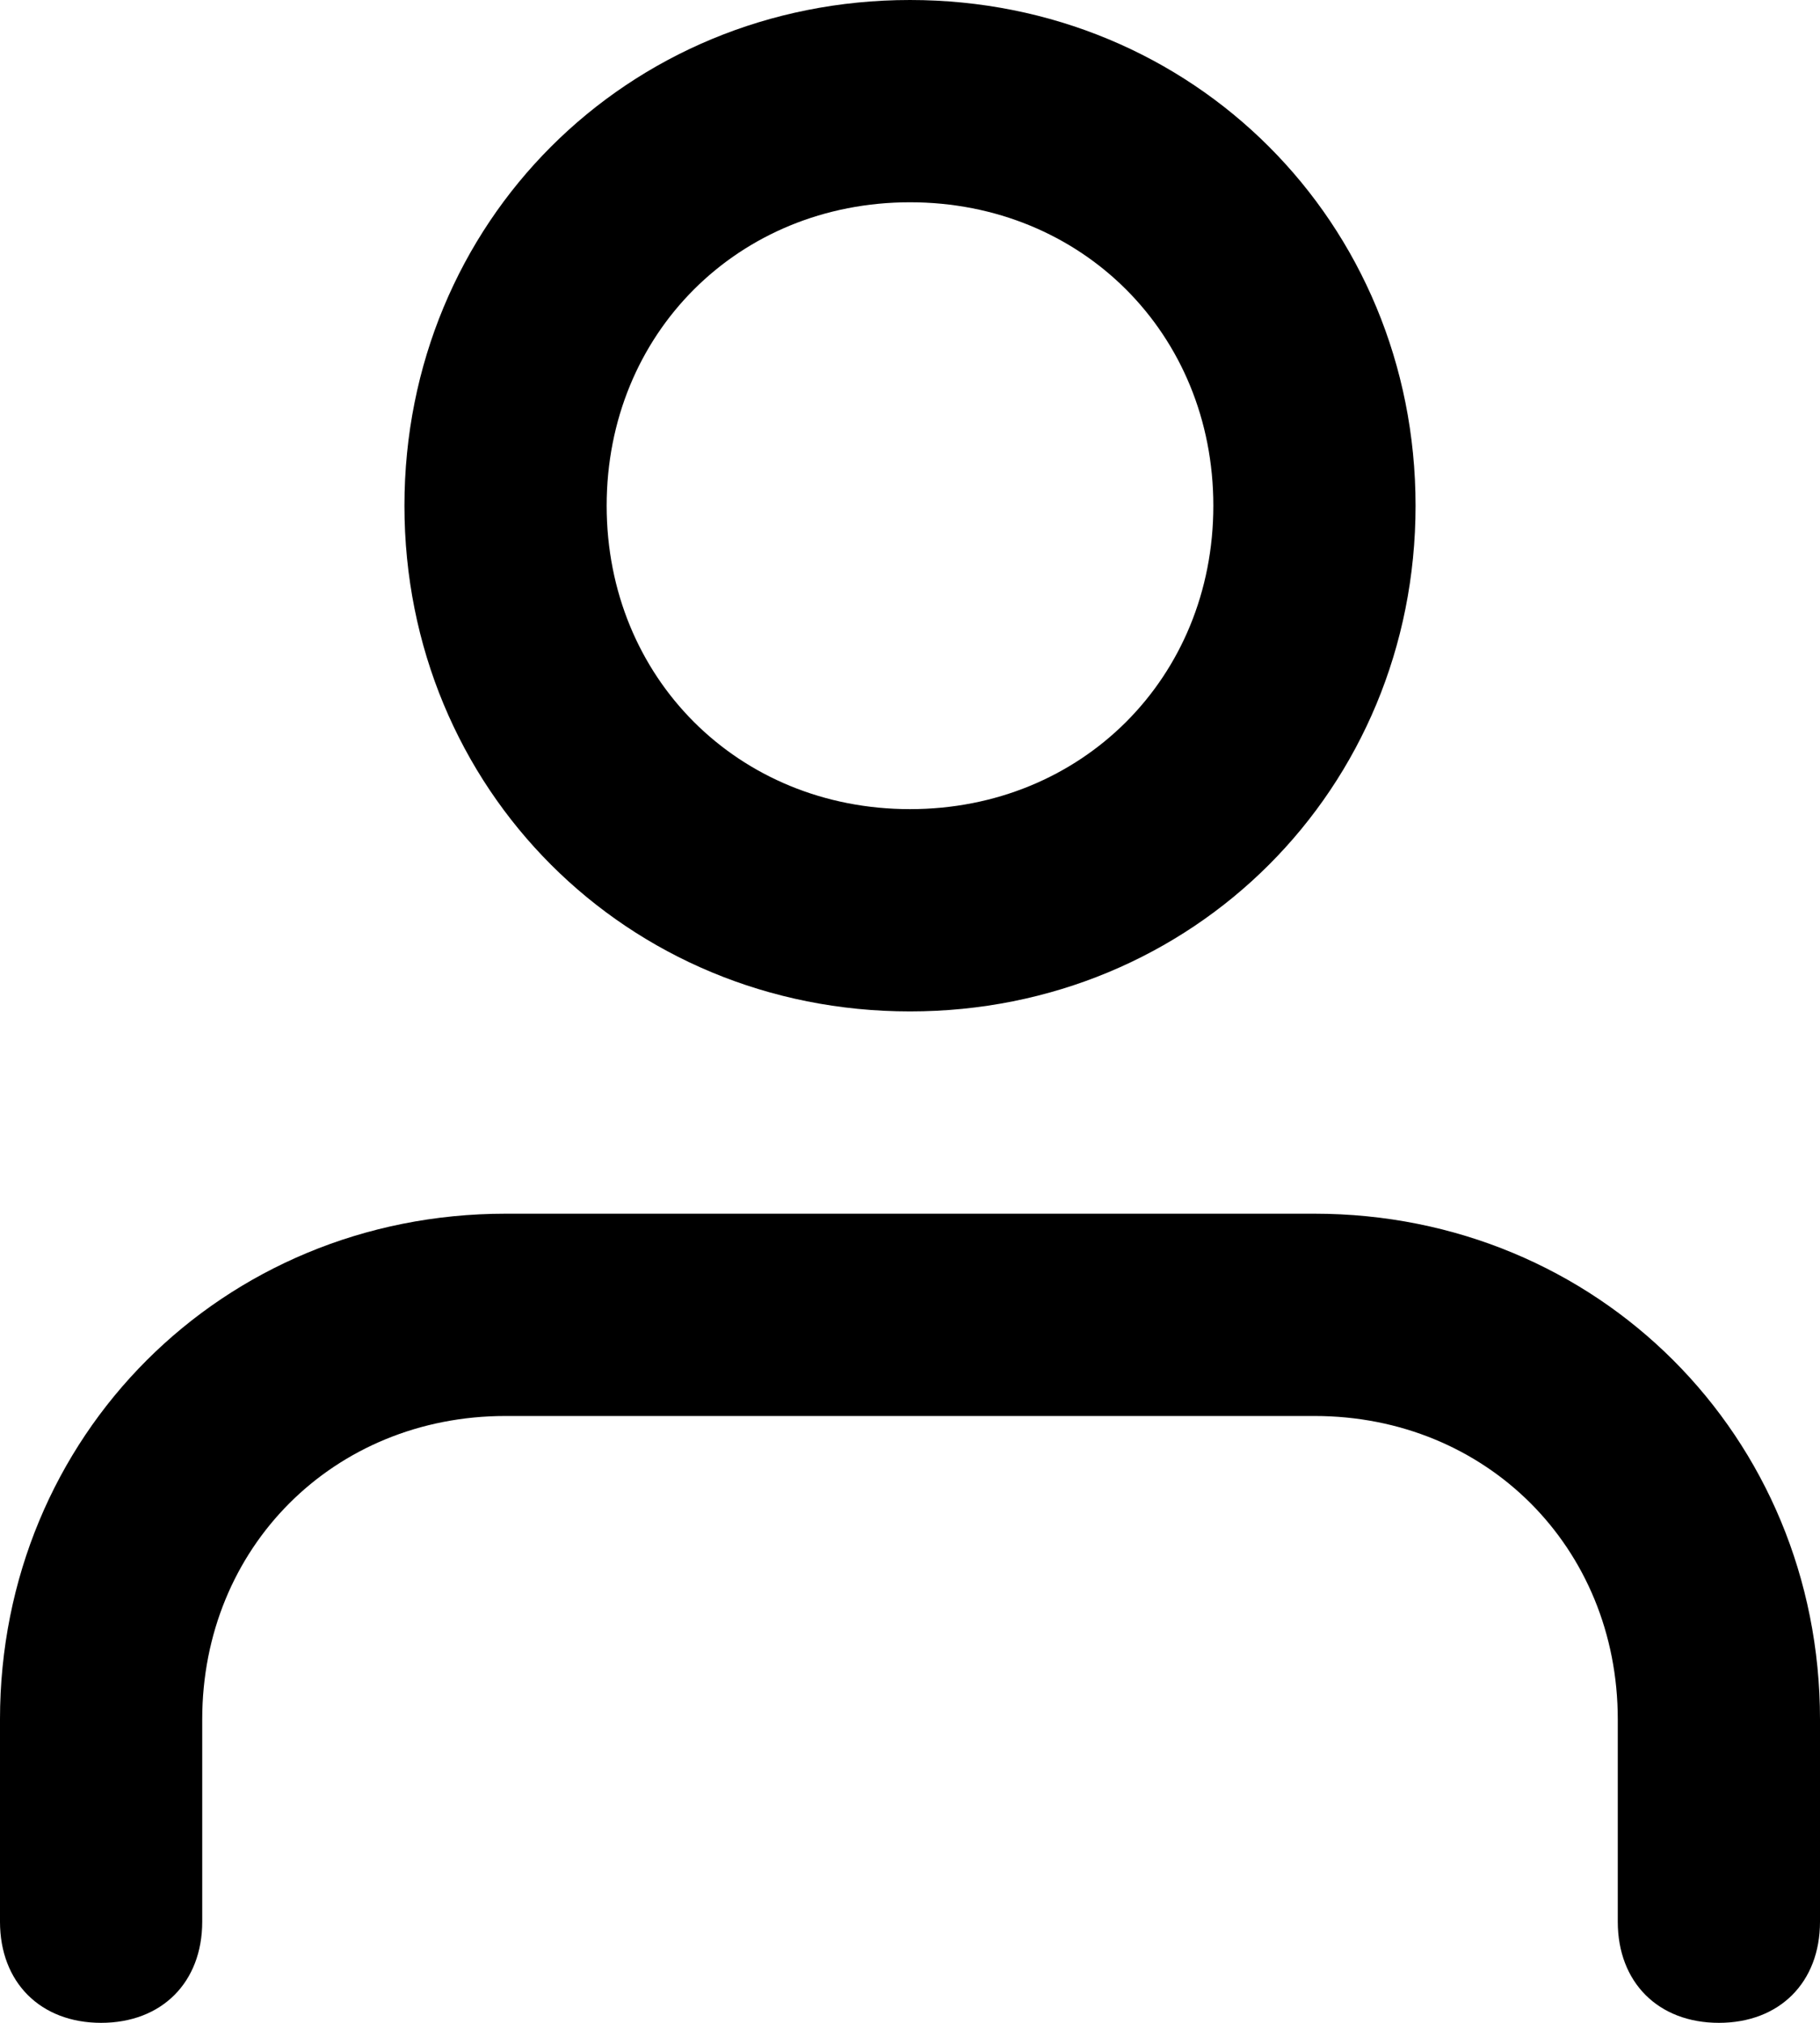 <svg fill="currentColor" version="1.1" xmlns="http://www.w3.org/2000/svg" viewBox="0 0 18 20" xml:space="preserve" width="43.2" height="48">
<path d="M13,12c2.8,0,5,2.2,5,5l0,0v2c0,0.6-0.4,1-1,1s-1-0.4-1-1l0,0v-2c0-1.7-1.3-3-3-3l0,0H5c-1.7,0-3,1.3-3,3
			l0,0v2c0,0.6-0.4,1-1,1s-1-0.4-1-1l0,0v-2c0-2.8,2.2-5,5-5l0,0H13z M9,0c2.8,0,5,2.2,5,5s-2.2,5-5,5S4,7.8,4,5S6.2,0,9,0z M9,2
			C7.3,2,6,3.3,6,5s1.3,3,3,3s3-1.3,3-3S10.7,2,9,2z"/>
</svg>
